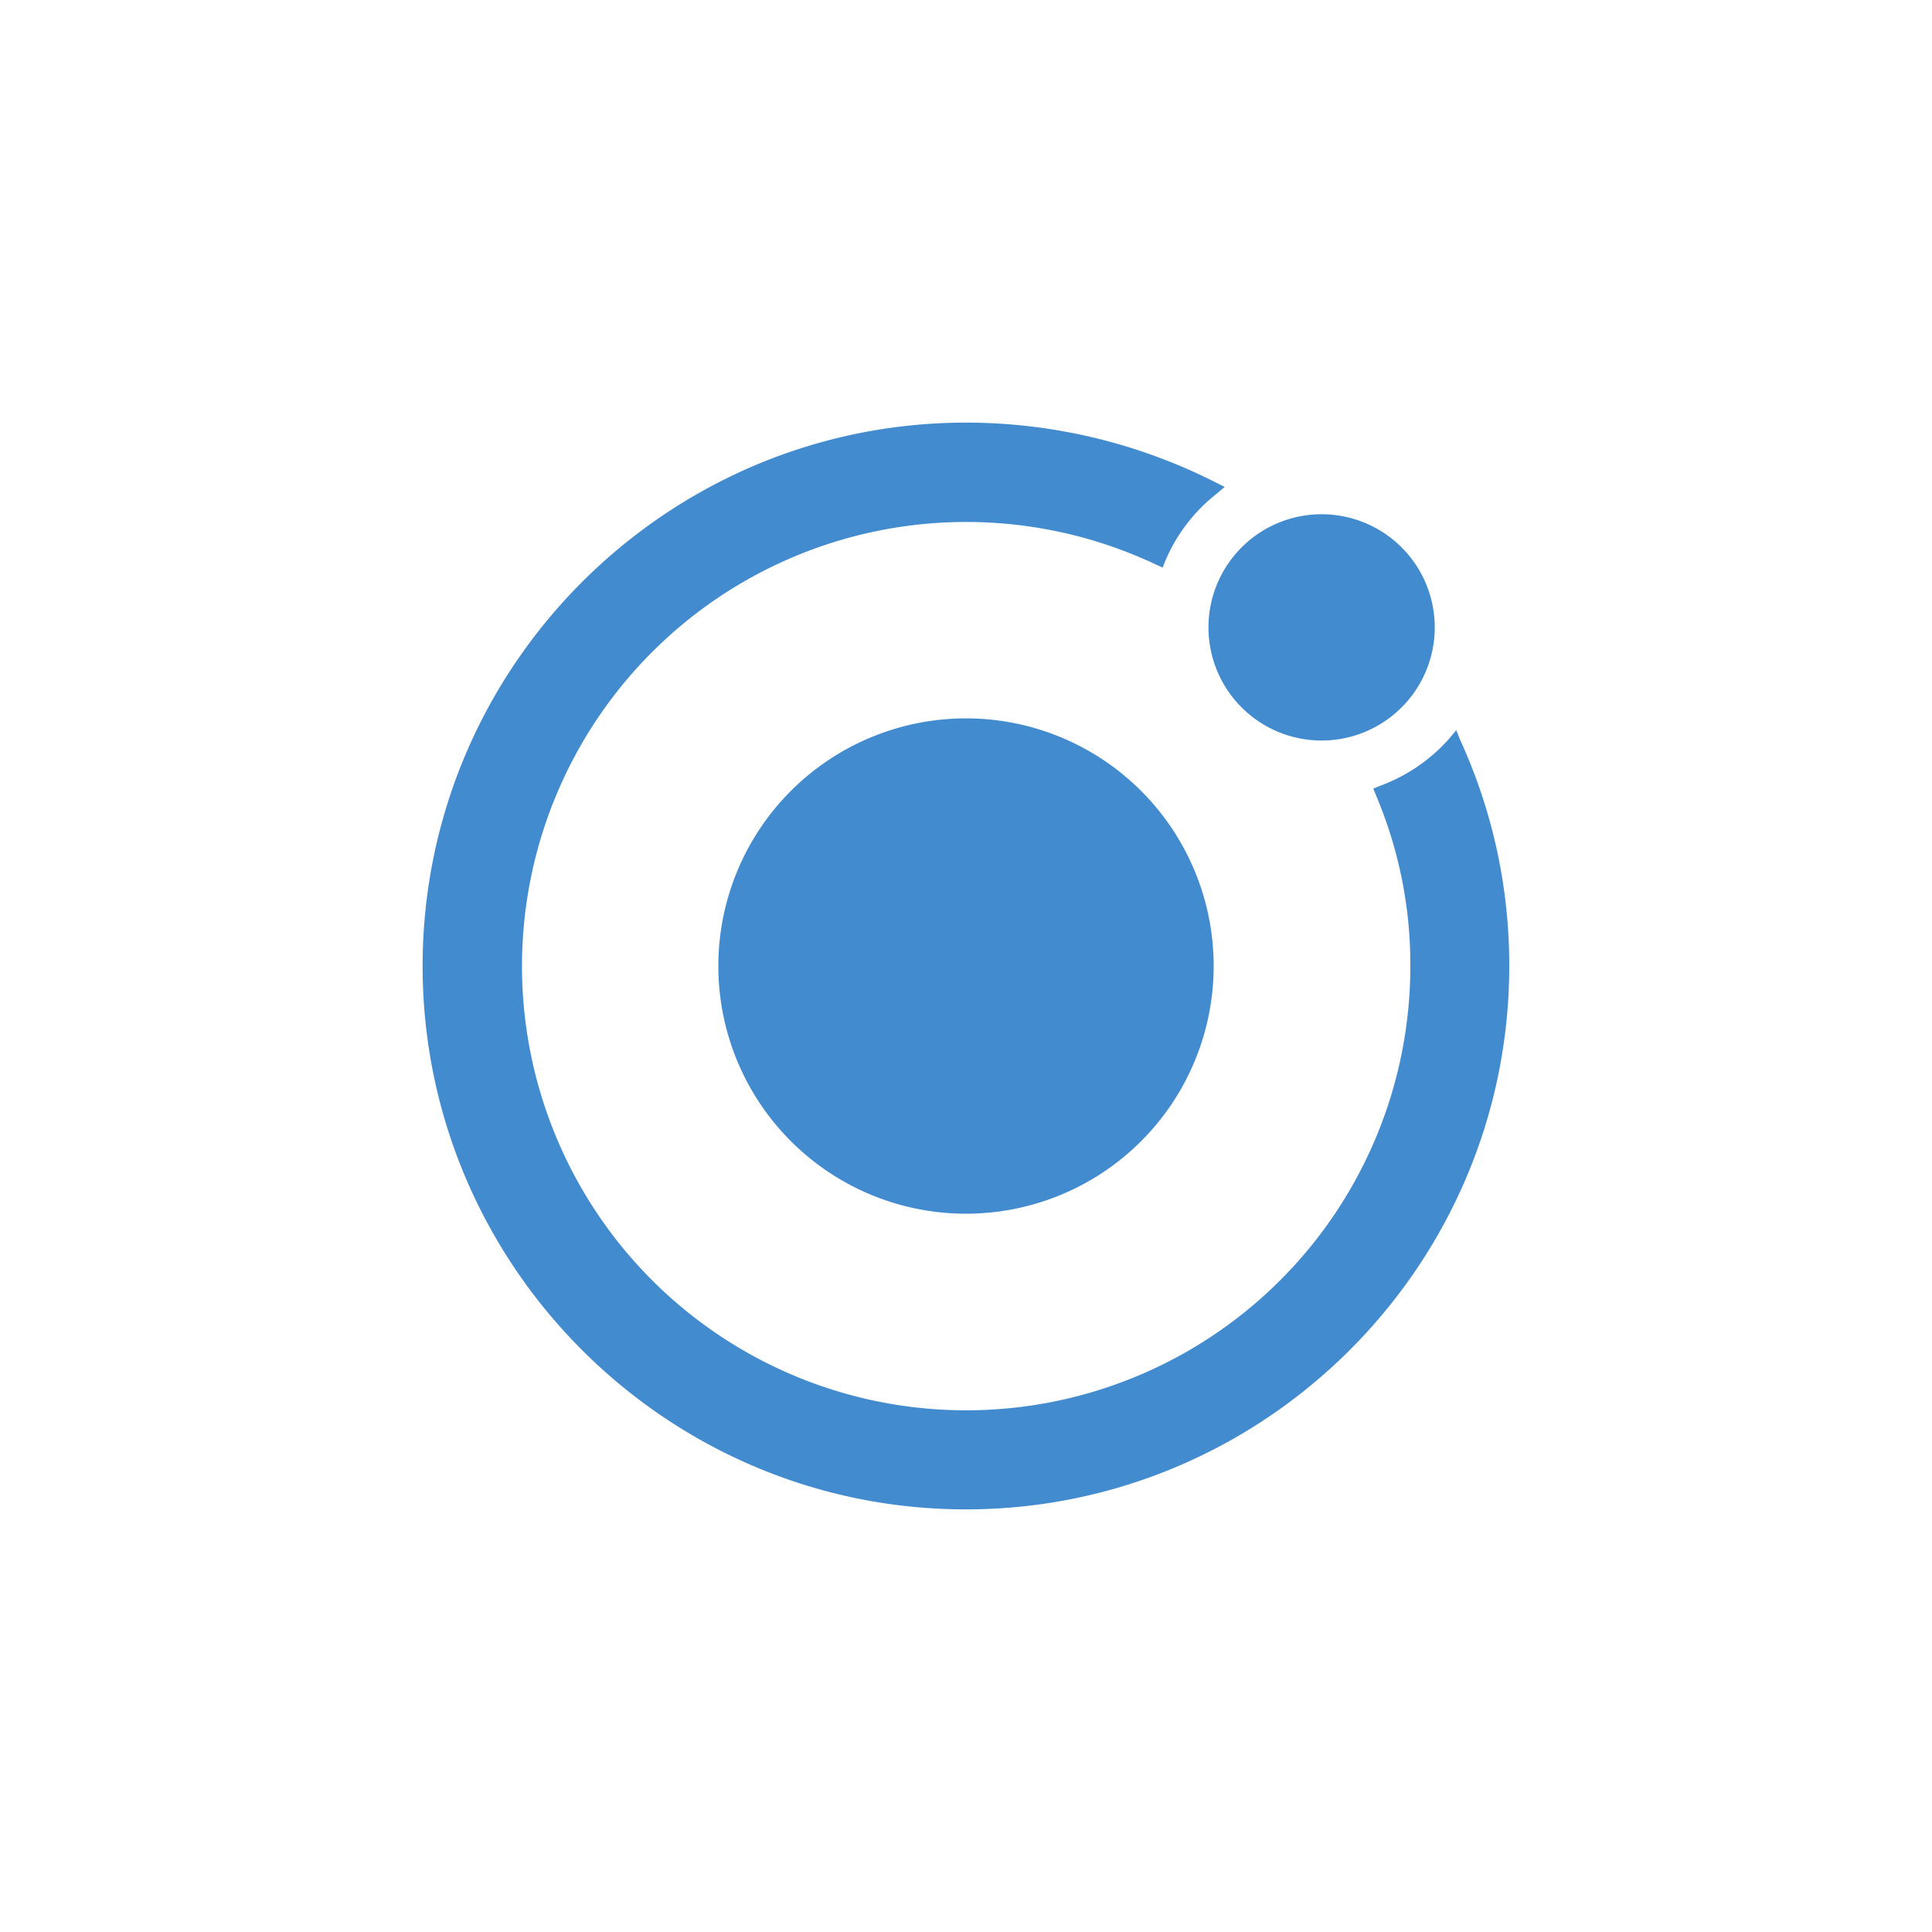 <svg id="Layer_1" data-name="Layer 1" xmlns="http://www.w3.org/2000/svg" viewBox="0 0 453.54 453.54"><defs><style>.cls-1{fill:#438bcf;fill-rule:evenodd;}</style></defs><path class="cls-1" d="M341.84,171.41l1,2.43a126.85,126.85,0,0,1,11.46,52.93c0,70.29-57.27,127.56-127.56,127.56S99.21,297.06,99.21,226.77,156.49,99.21,226.77,99.21a129.45,129.45,0,0,1,58.31,13.89l2.43,1.21-2.08,1.74a39.63,39.63,0,0,0-11.8,15.44l-.69,1.74-1.56-.69a104.27,104.27,0,1,0,59.7,94.23,101.68,101.68,0,0,0-8-39.92l-.69-1.73,1.73-.7a40.28,40.28,0,0,0,16-10.93Zm-31.59,2.43a26.56,26.56,0,1,0-26.56-26.55A26.55,26.55,0,0,0,310.25,173.84Zm-83.48-5.2a58.14,58.14,0,1,0,58.14,58.13A58.14,58.14,0,0,0,226.77,168.64Z"/></svg>